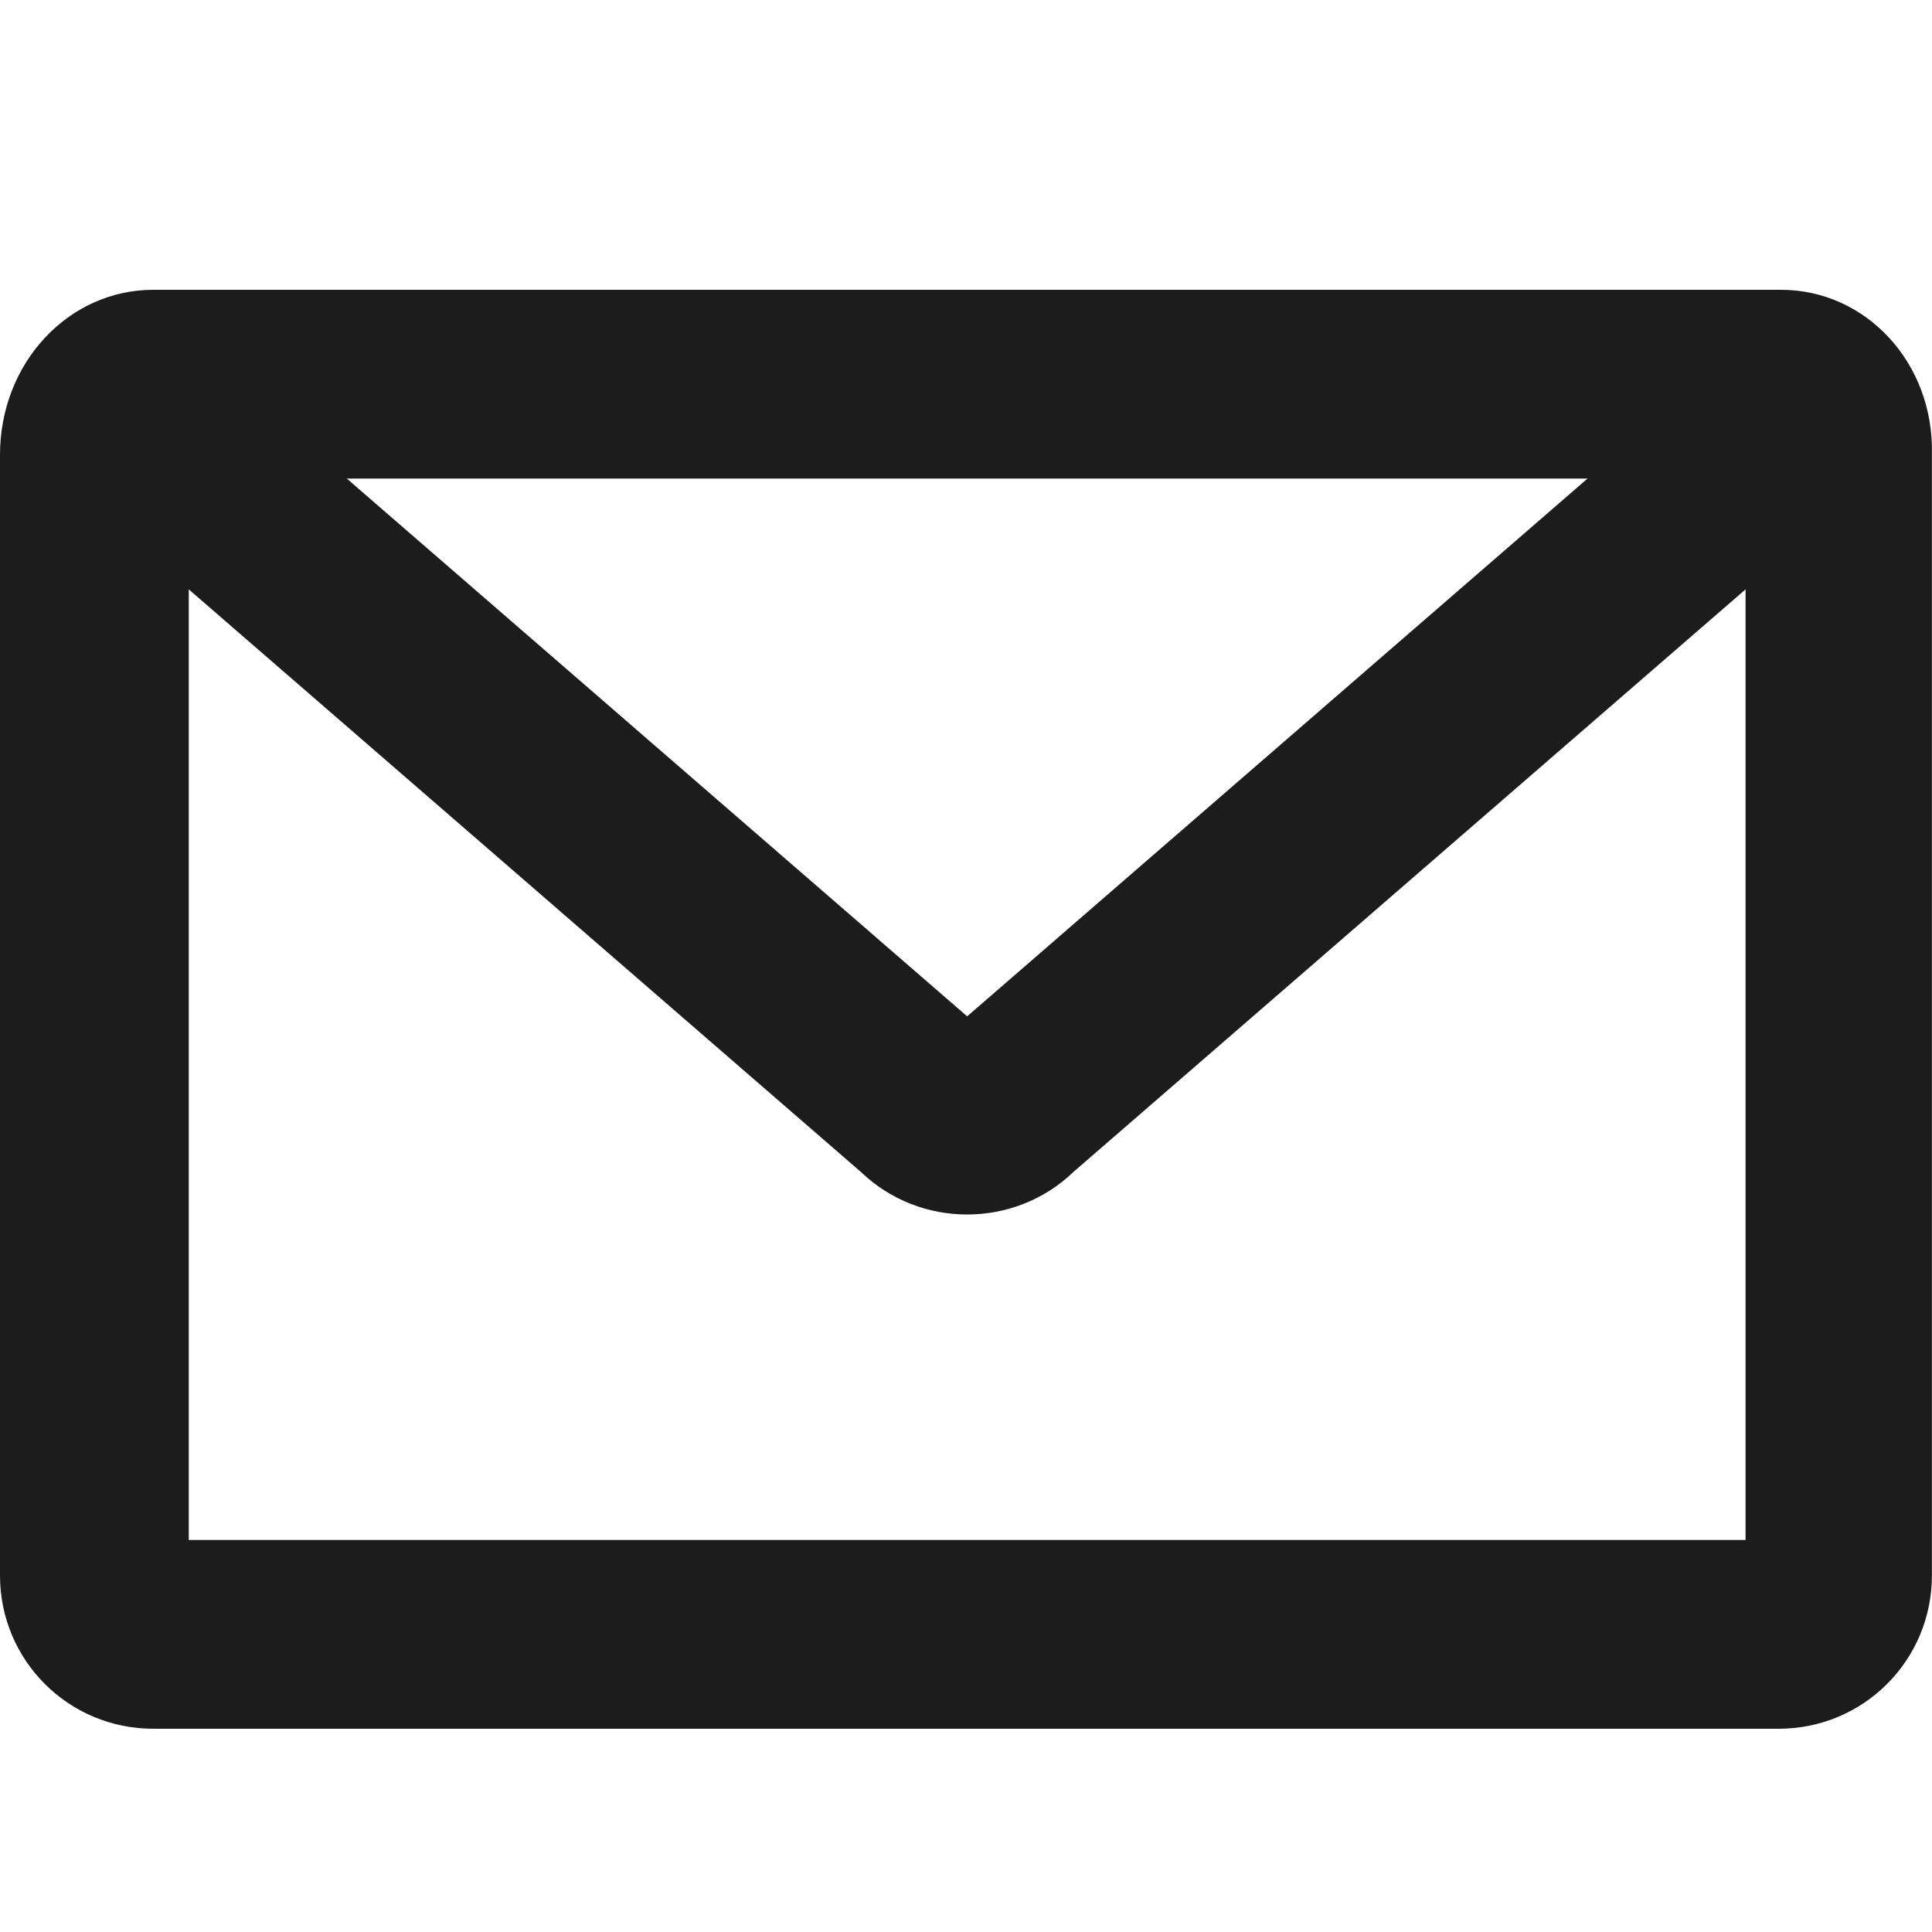 <?xml version="1.0" encoding="UTF-8"?>
<svg width="20px" height="20px" viewBox="0 0 20 20" version="1.1" xmlns="http://www.w3.org/2000/svg" xmlns:xlink="http://www.w3.org/1999/xlink">
    <title>09_picto_noir_contact</title>
    <g id="Symbols" stroke="none" stroke-width="1" fill="none" fill-rule="evenodd">
        <g id="09_picto_noir_contact" fill="#1C1C1C" fill-rule="nonzero">
            <path d="M18.437,3 L1.587,3 C0.708,3 0,3.757 0,4.709 L0,5.32 L0,5.93 L0,16.309 C0,17.188 0.708,17.896 1.587,17.896 L18.412,17.896 C19.291,17.896 19.999,17.188 19.999,16.309 L19.999,6.443 L19.999,5.32 L19.999,4.709 C20.024,3.757 19.316,3 18.437,3 Z M16.434,4.954 L10.012,10.521 L3.59,4.954 L16.434,4.954 Z M18.07,6.443 L18.07,15.942 L1.954,15.942 L1.954,6.101 L8.913,12.133 C9.524,12.719 10.5,12.719 11.111,12.133 L18.07,6.101 L18.07,6.443 Z" id="Shape"></path>
        </g>
    </g>
</svg>